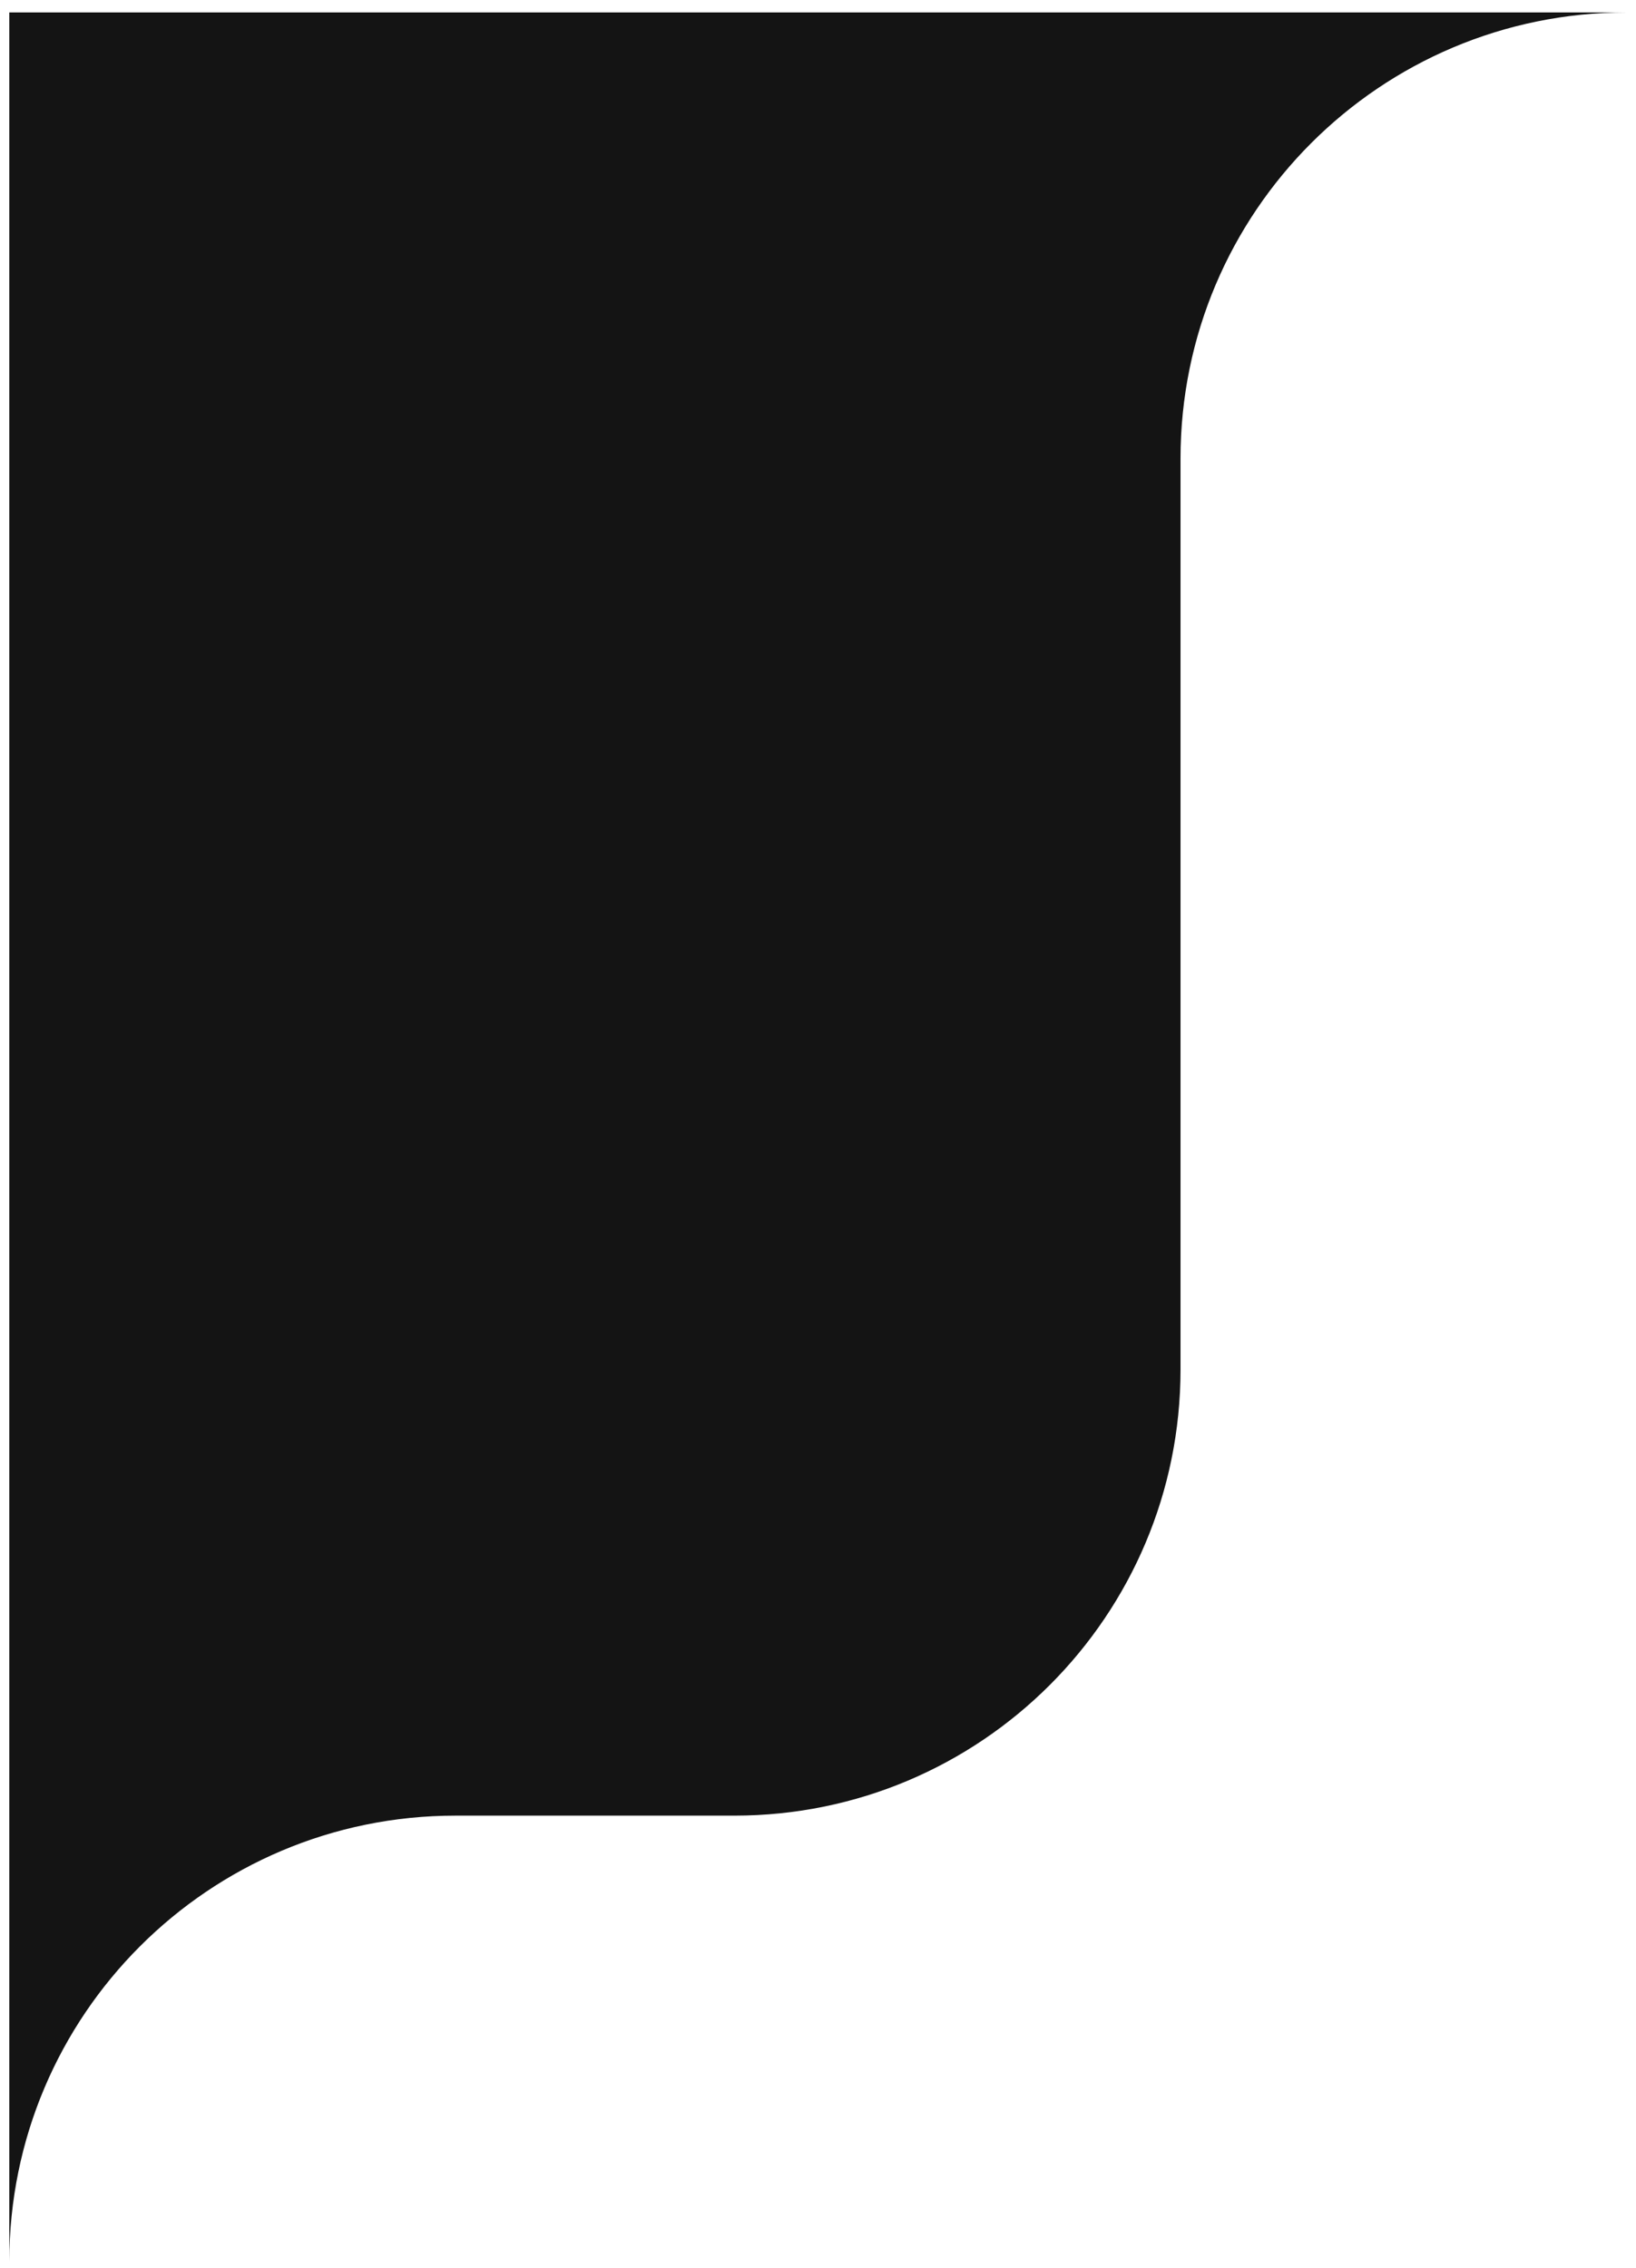<svg width="88" height="122" viewBox="0 0 88 122" fill="none" xmlns="http://www.w3.org/2000/svg">
<path d="M24.5 97.669C11.245 97.669 0.5 108.414 0.5 121.669V0.669H87.5C74.245 0.669 63.5 11.414 63.5 24.669V73.669C63.5 86.924 52.755 97.669 39.5 97.669H24.5Z" fill="#141414"/>
</svg>
